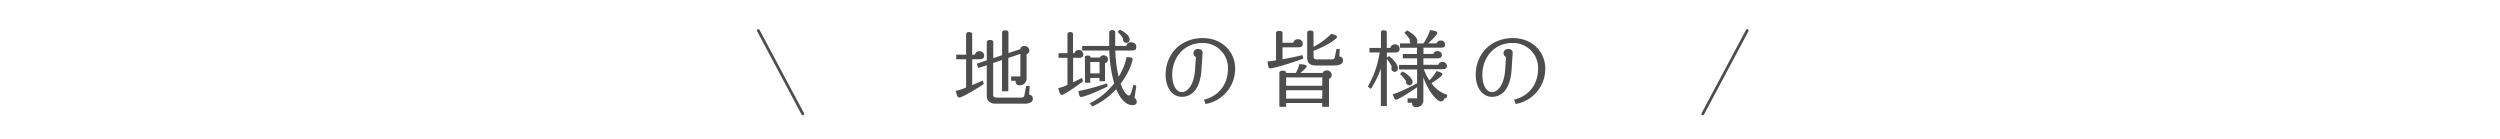 <svg xmlns="http://www.w3.org/2000/svg" viewBox="0 0 900 50"><defs><style>.cls-1,.cls-3{fill:none;}.cls-2{fill:#4d4d4d;}.cls-3{stroke:#4d4d4d;stroke-linecap:round;stroke-linejoin:round;}</style></defs><title>copy</title><g id="レイヤー_2" data-name="レイヤー 2"><g id="レイヤー"><rect class="cls-1" width="900" height="50"/><path class="cls-2" d="M352.69,21.33H350v9.3L353.77,29l.42,1.23c-4.47,3-8.22,4.89-8.79,4.89s-.84-.33-1.35-2.43a15.47,15.47,0,0,0,3.75-1.2V21.33h-3.57V19.68h3.57V12.33c0-.42.24-.78,1.08-.78s1.11.36,1.11.78v7.35h1a1.48,1.48,0,0,1,1.62-1.23,1.54,1.54,0,0,1,1.68,1.62C354.31,20.88,353.77,21.33,352.69,21.33Zm15.9,16H358.45c-2.16,0-3.21-1.14-3.21-2.85v-11l-3.09,1-.51-1.56,3.6-1.2V15.21c0-.45.27-.81,1.17-.81s1.17.36,1.17.81v5.73l3.18-1.08V11.7c0-.39.27-.78,1.14-.78s1.14.39,1.14.78v7.41l4.29-1.44a1.23,1.23,0,0,1,1.35-1.08,1.69,1.69,0,0,1,1.89,1.59,1.49,1.49,0,0,1-1,1.38v8.55A2.4,2.4,0,0,1,367,30.69a1.25,1.25,0,0,1-1.38-1.26V29.1H364V27.51h3.33v-8.1L363,20.85v12h-2.28V21.6l-3.18,1.08V34.14c0,.51.33,1,1.2,1h8.67c.93,0,1.26-.24,1.38-.87l.63-3.36h1.26l-.18,3.18a1.38,1.38,0,0,1,1.32,1.41C371.86,36.45,371.2,37.35,368.59,37.35Z"/><path class="cls-2" d="M388.48,20.82h-2.16v8.79c1-.48,2.07-1,3.21-1.56l.39,1.2c-3.93,3-7.08,4.89-7.62,4.89s-.81-.33-1.32-2.43a13,13,0,0,0,3.3-1.17V20.82h-3.21V19.14h3.21V12.3c0-.39.24-.75,1-.75s1,.36,1,.75v6.84h.51a1.64,1.64,0,0,1,3.21.39C390,20.34,389.53,20.82,388.48,20.82Zm.75,14.1c-.57,0-.69-.45-1-2.13A83.33,83.33,0,0,0,398.53,30l.24,1.11C393.85,33.6,389.86,34.92,389.23,34.92Zm18.48,2.94c-2.1,0-4.26-1.86-5.88-5.76a26.37,26.37,0,0,1-8.55,6.21l-1-1.08A26.1,26.1,0,0,0,401.11,30a48,48,0,0,1-1.77-11.82h-9.75V16.53h9.72l0-4.83c0-.39.3-.87,1.08-.87s1.08.36,1.08.81l0,4.89h4a1.55,1.55,0,0,1,1.74-1.29c1.17,0,1.86.63,1.86,1.62s-.45,1.32-1.56,1.32h-6a47.35,47.35,0,0,0,1.2,9.45,22.31,22.31,0,0,0,2.88-7.11c1.8.15,2.13.3,2.13.75,0,.93-1.2,4.8-4.29,8.85,1,2.94,2.25,4.26,3.06,4.26.42,0,.6-.3,1.59-3.93l1,.42-.66,4.41a1.52,1.52,0,0,1,.81,1.32C409.27,37.2,408.85,37.86,407.71,37.86Zm-9.9-15.12v6.48h-2V28.05H392.5v1.74h-1.92V20.64c0-.33.21-.66,1-.66s1,.33,1,.66v.06h3.42a1.26,1.26,0,0,1,1.29-.78,1.52,1.52,0,0,1,1.59,1.47A1.44,1.44,0,0,1,397.81,22.74Zm-2-.42H392.5v4.11h3.36Zm9.72-6.87a1.26,1.26,0,0,1-1.26-1.23.65.65,0,0,1,.06-.33,11.69,11.69,0,0,0-2-2.43l.84-.78c2,.93,3.51,2.34,3.51,3.57A1.24,1.24,0,0,1,405.58,15.45Z"/><path class="cls-2" d="M434,37.44l-.6-1.56c4.35-1,8.67-4.56,8.67-11.31a9,9,0,0,0-9.33-9.09c-6.6,0-10.74,5.4-10.74,11.4,0,3.63,1.38,6.27,3.45,6.27s4.38-2.49,4.77-8.13l.3-4.5a1.53,1.53,0,0,1-.9-1.41,1.58,1.58,0,0,1,1.74-1.47c.93,0,1.62.48,1.56,1.5l-.39,6c-.42,6.36-3.06,9.72-7.08,9.72-3.33,0-5.82-3.21-5.82-7.89,0-7.8,5.7-13.26,13.32-13.26s11.7,5.58,11.7,10.77A12.84,12.84,0,0,1,434,37.44Z"/><path class="cls-2" d="M457.24,24.63c-.48,0-.72-.45-.93-2.52a29.43,29.43,0,0,0,3.06-.39V11.91c0-.42.27-.78,1.17-.78s1.17.36,1.17.78v3.48h3.87a1.57,1.57,0,0,1,1.68-1.26A1.6,1.6,0,0,1,469,15.78c0,.81-.57,1.26-1.68,1.26h-5.61v4.29c2.22-.39,4.77-.9,7.2-1.5l.27,1.26C463.39,23.25,458.11,24.63,457.24,24.63Zm21.21,3.75V38.46H476V37.08H463v1.38h-2.43V26.25c0-.42.27-.81,1.23-.81s1.2.39,1.2.81h3.51a12.52,12.52,0,0,0,1.26-3.18c2.22.18,2.64.39,2.64.84,0,.27-.9,1.2-2.25,2.34h8a1.46,1.46,0,0,1,1.47-.9A1.72,1.72,0,0,1,479.44,27,1.52,1.52,0,0,1,478.45,28.38Zm-2.4-.51H463v3h13Zm0,4.62H463v3h13Zm4.17-8.91h-6.51c-2.19,0-3.12-1-3.12-2.79v-9c0-.42.27-.81,1.14-.81s1.14.39,1.14.81v5.07a25.15,25.15,0,0,0,6.36-4.68c1.74.42,2.1.72,2.1,1.2s-2.91,2.76-8.46,4.92v2.16c0,.57.33.93,1.2.93h5.1c.93,0,1.26-.24,1.38-.87l.57-2.85h1.2l-.15,2.64c.9.15,1.32.66,1.32,1.35C483.49,22.68,482.83,23.58,480.22,23.58Z"/><path class="cls-2" d="M502.27,18.9h-3v1.8l.81-.51c2,1.56,3.15,3.18,3.15,4.35a1.19,1.19,0,0,1-1.14,1.32,1.17,1.17,0,0,1-1.2-1.26,1.27,1.27,0,0,1,.18-.57,21.82,21.82,0,0,0-1.8-2.85v17h-2.16V24.66A32.28,32.28,0,0,1,493.51,32l-1.08-.81a36.14,36.14,0,0,0,4.26-12.3H493V17.25h4.14V11.61c0-.36.24-.72,1-.72s1.11.36,1.11.72v5.64h1.26A1.56,1.56,0,0,1,502.21,16a1.53,1.53,0,0,1,1.65,1.62C503.86,18.45,503.32,18.9,502.27,18.9Zm18.48,16.41-.75.09a1.32,1.32,0,0,1-1.26,1.11c-1.44,0-4.53-3.51-6.33-8.7V36a2.4,2.4,0,0,1-2.64,2.55,1.24,1.24,0,0,1-1.41-1.26V37h-1.62V35.4h3.42v-4c-.78.54-6.66,4.5-7.59,4.5-.48,0-.78-.66-1.14-2,1.08-.27,3.48-1.14,8.73-3.9V25h-6.51V23.37h6.51V21H505V19.44h5.13V17.19H504V15.63h3.84a1.42,1.42,0,0,1-.27-1.32,13.23,13.23,0,0,0-2-2.52l1-.84c2.28,1.2,3.69,2.7,3.69,3.81a1.27,1.27,0,0,1-.3.87h2.46a19.73,19.73,0,0,0,2.43-4.8c2,.24,2.58.57,2.58,1s-1.44,2.16-3.3,3.78h3.06a1.36,1.36,0,0,1,1.47-1,1.43,1.43,0,0,1,1.59,1.44c0,.72-.48,1.11-1.44,1.11h-6.36v2.25H516a1.39,1.39,0,0,1,1.47-1,1.45,1.45,0,0,1,1.62,1.41c0,.78-.48,1.17-1.47,1.17h-5.19v2.34h5.37a1.37,1.37,0,0,1,1.5-1,1.4,1.4,0,0,1,1.59,1.41q0,1.17-1.44,1.17h-6.87a16.14,16.14,0,0,0,2,4,12.53,12.53,0,0,0,2.52-3.3c1.71.33,2.16.78,2.16,1.17s-1.26,1.47-3.93,3.15a10.9,10.9,0,0,0,5.67,4.2Zm-13.32-4.59a1.24,1.24,0,0,1-1.26-1.23c0-.12,0-.21,0-.3A12.5,12.5,0,0,0,504,26.64l.87-.9c1.71.78,3.66,2.49,3.66,3.75A1.22,1.22,0,0,1,507.43,30.72Z"/><path class="cls-2" d="M545.65,37.44l-.6-1.56c4.35-1,8.67-4.56,8.67-11.31a9,9,0,0,0-9.33-9.09c-6.6,0-10.74,5.4-10.74,11.4,0,3.63,1.38,6.27,3.45,6.27s4.38-2.49,4.77-8.13l.3-4.5a1.53,1.53,0,0,1-.9-1.41A1.58,1.58,0,0,1,543,17.64c.93,0,1.62.48,1.56,1.5l-.39,6c-.42,6.36-3.06,9.72-7.08,9.72-3.33,0-5.82-3.21-5.82-7.89,0-7.8,5.7-13.26,13.32-13.26s11.7,5.58,11.7,10.77A12.84,12.84,0,0,1,545.65,37.44Z"/><line class="cls-3" x1="273" y1="11" x2="289" y2="41"/><line class="cls-3" x1="629" y1="11" x2="613" y2="41"/></g></g></svg>